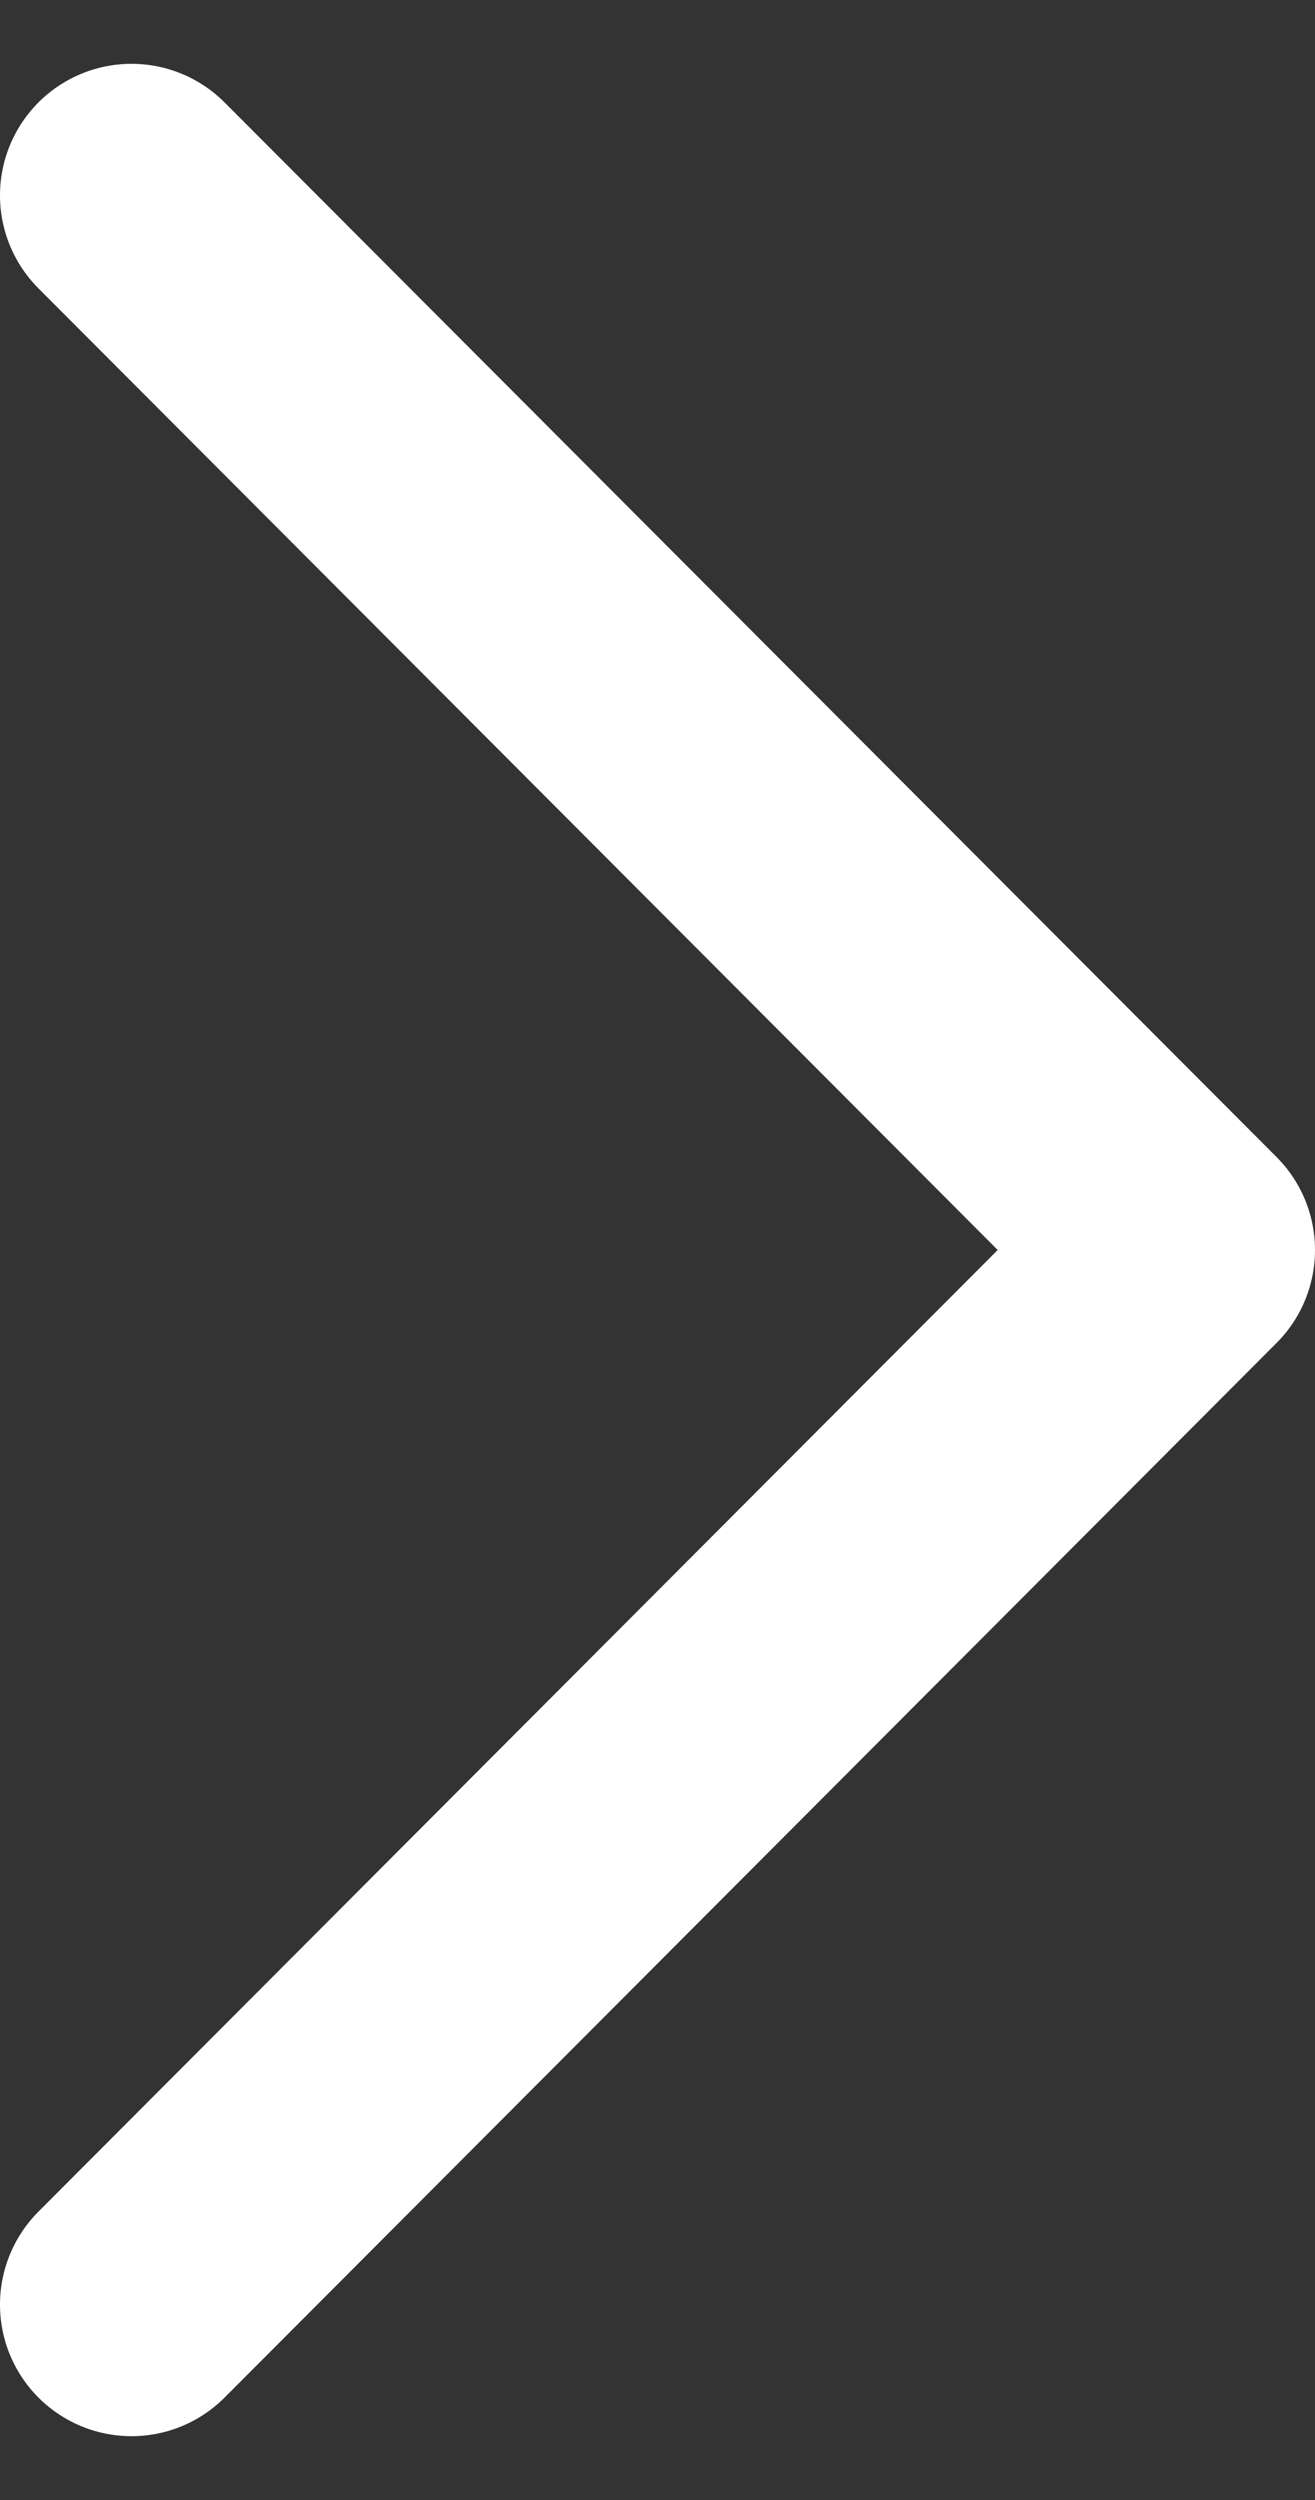 <svg width="10" height="19" viewBox="0 0 10 19" fill="none" xmlns="http://www.w3.org/2000/svg">
<rect x="0" y="0" width="10" height="19" fill="#333333" stroke="none"/>
<path d="M1 1.485L9 9.5L1 17.515" stroke="white" stroke-width="2" stroke-linecap="round" stroke-linejoin="round"/>
</svg>
